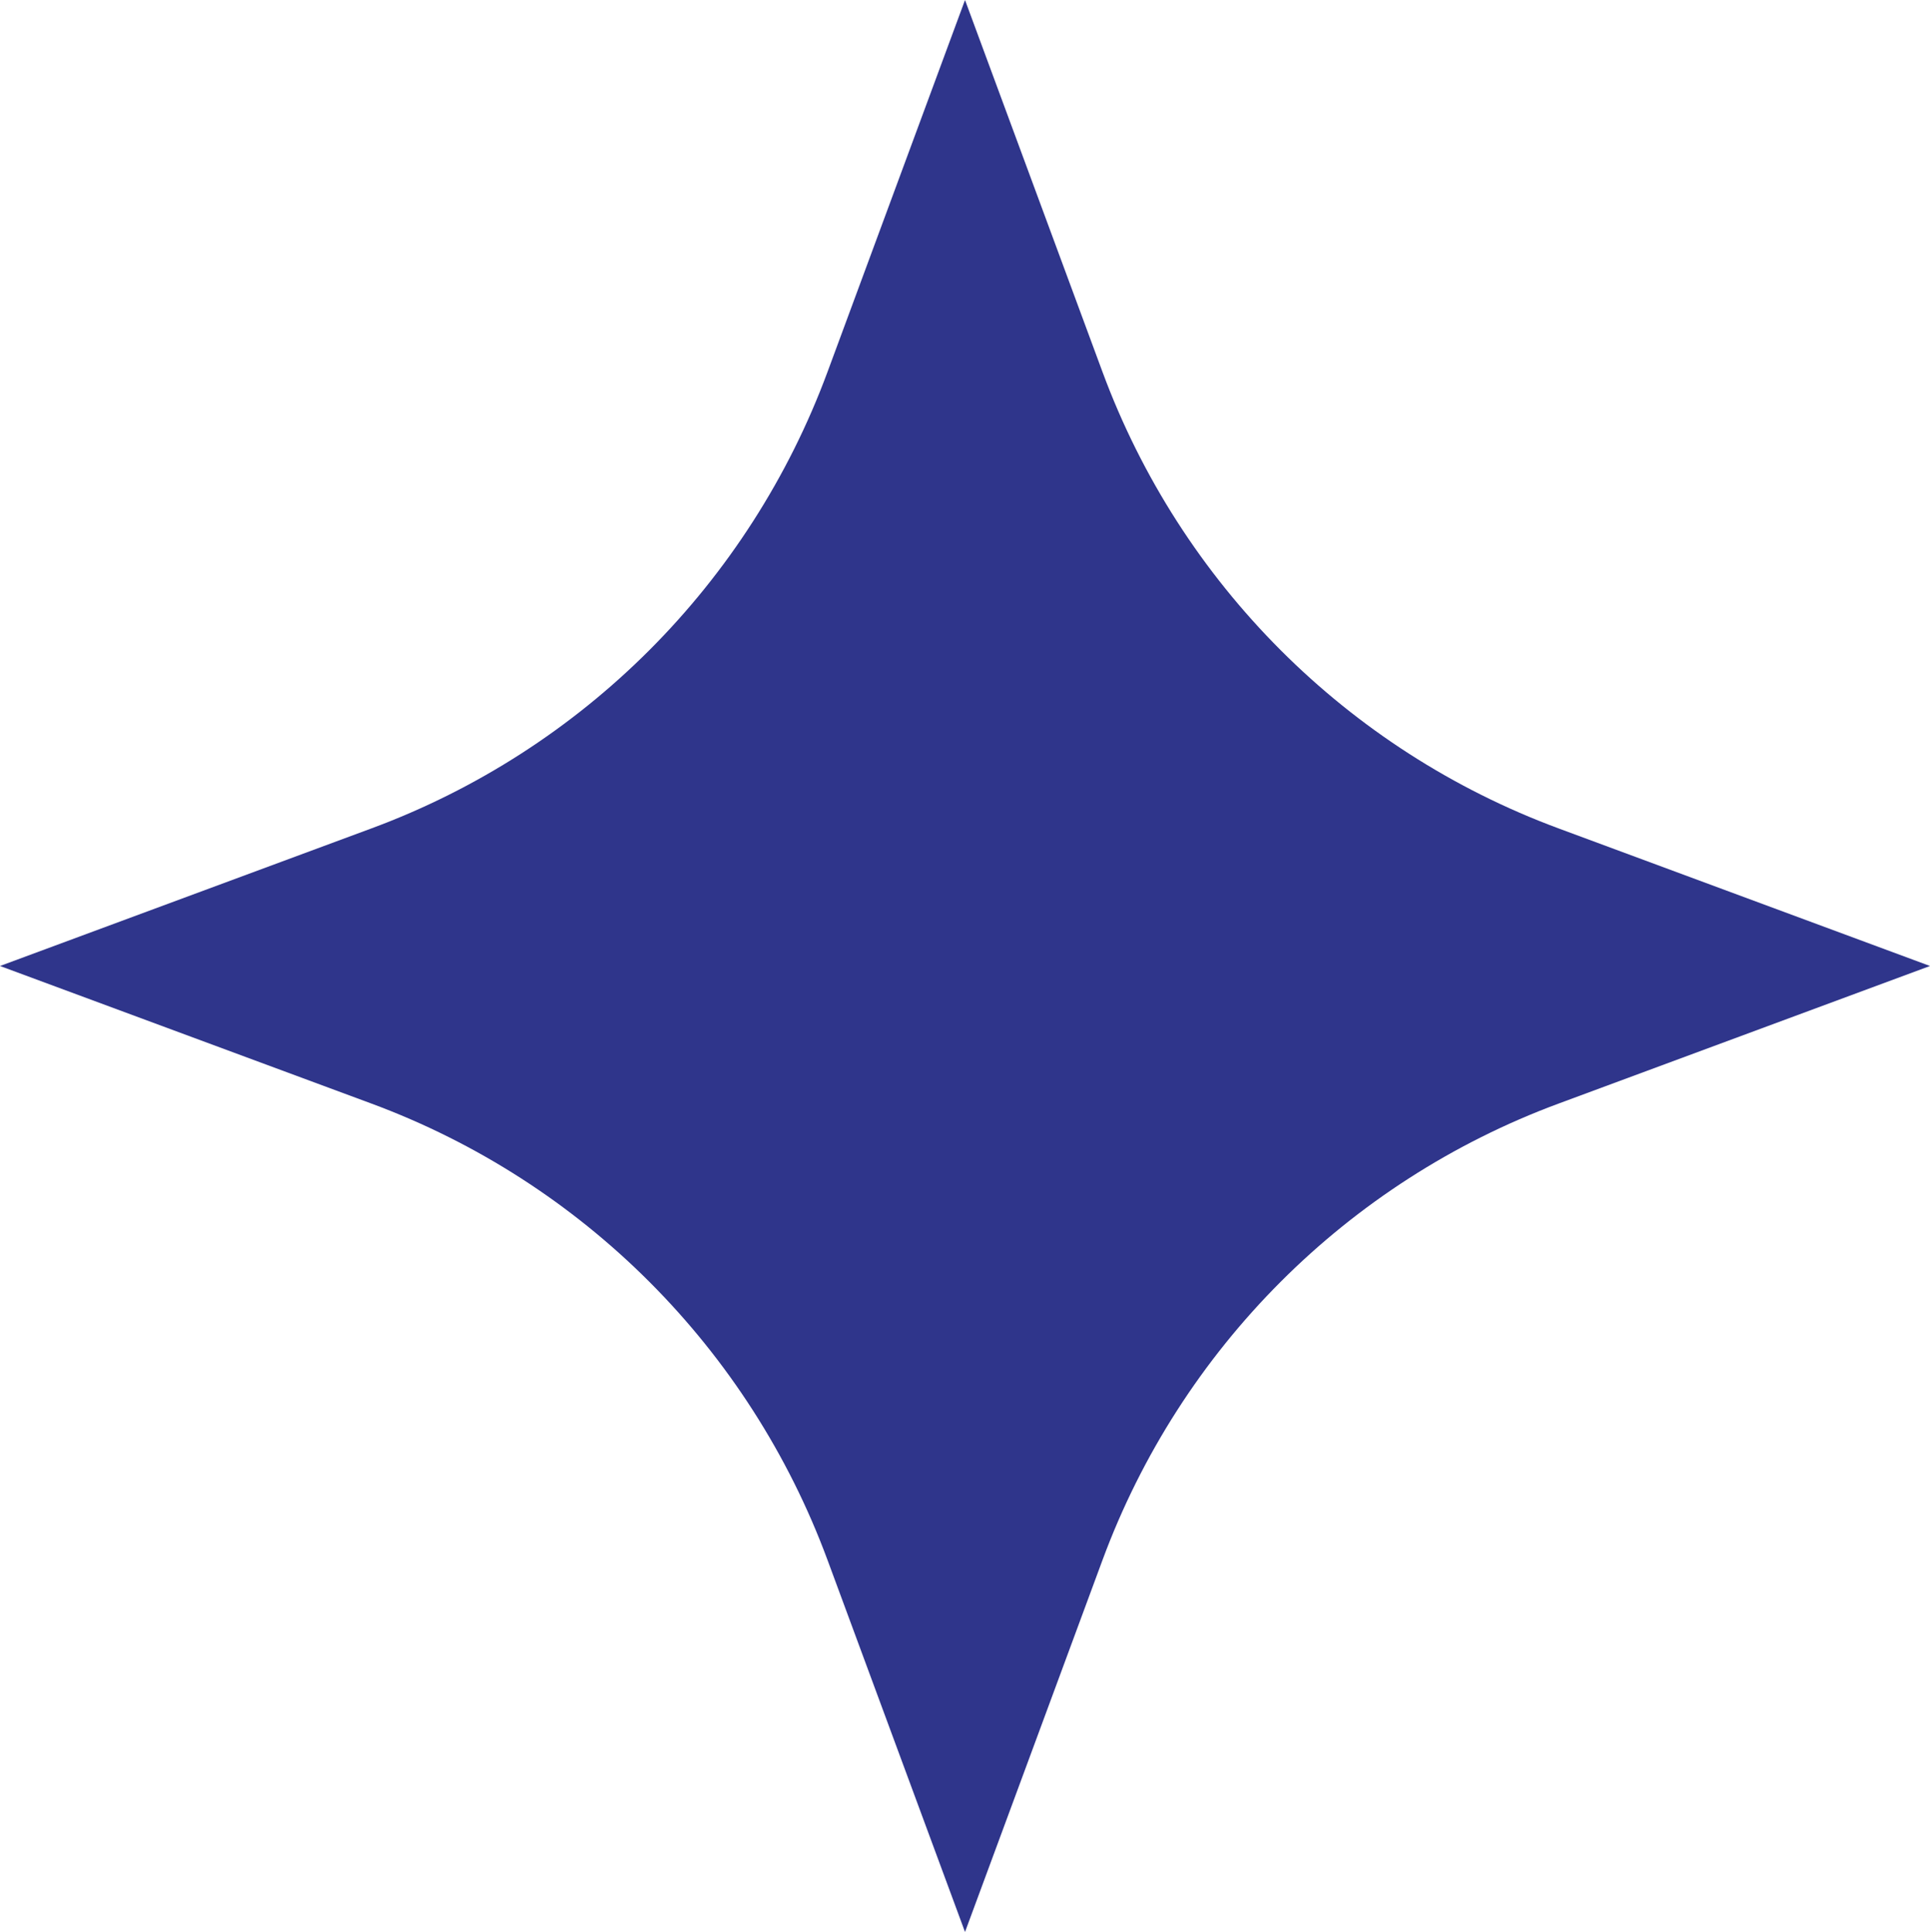 <?xml version="1.0" encoding="UTF-8"?><svg id="Layer_2" xmlns="http://www.w3.org/2000/svg" viewBox="0 0 695.47 696.3"><defs><style>.cls-1{fill:#2f358b;stroke-width:0px;}</style></defs><g id="Layer_1-2"><path class="cls-1" d="m347.74,0l49.54,134.04c28.17,76.21,88.19,136.3,164.31,164.51l133.88,49.6-133.88,49.6c-76.12,28.2-136.14,88.29-164.31,164.51l-49.54,134.04-49.54-134.04c-28.17-76.21-88.19-136.3-164.31-164.51L0,348.15l133.88-49.6c76.12-28.2,136.14-88.29,164.31-164.51L347.74,0Z"/></g></svg>